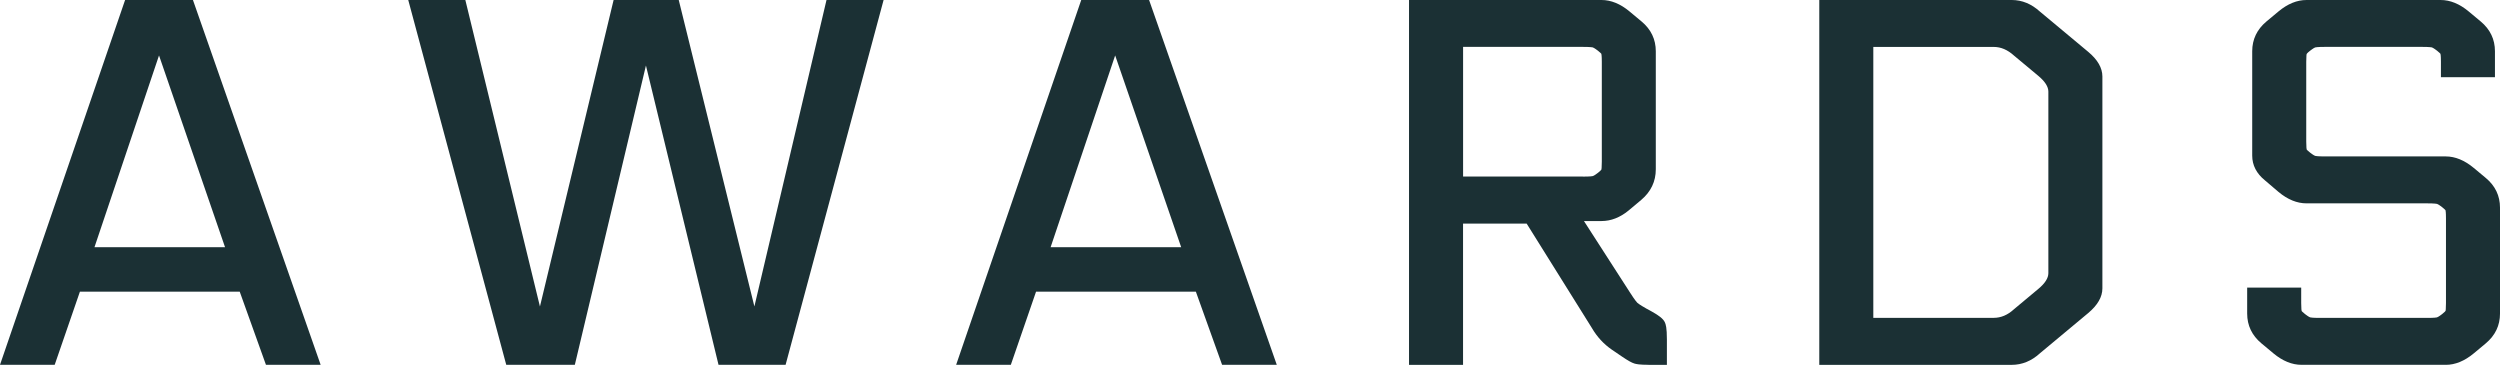 <?xml version="1.0" encoding="UTF-8"?>
<svg id="_レイヤー_1" data-name="レイヤー 1" xmlns="http://www.w3.org/2000/svg" width="64.41" height="9.399" viewBox="0 0 64.41 9.399">
  <path d="M6.852,9.399l-.676-1.885H2.059l-.65,1.885H0L3.223,0h1.748l3.29,9.399h-1.409ZM5.798,6.369l-1.701-4.941-1.663,4.941h3.364Z" fill="#1b3034" stroke-width="0"/>
  <polygon points="18.512 9.399 16.642 1.688 14.81 9.399 13.043 9.399 10.518 0 11.989 0 13.911 7.897 15.809 0 17.487 0 19.436 7.895 21.294 0 22.765 0 20.24 9.399 18.512 9.399" fill="#1b3034" stroke-width="0"/>
  <path d="M31.486,9.399l-.676-1.885h-4.117l-.65,1.885h-1.409L27.857,0h1.748l3.29,9.399h-1.409ZM30.432,6.369l-1.701-4.941-1.663,4.941h3.364Z" fill="#1b3034" stroke-width="0"/>
  <path d="M42.472,9.399c-.23,0-.318-.019-.363-.033-.071-.021-.174-.079-.333-.188l-.247-.168c-.208-.143-.381-.329-.513-.555l-1.683-2.694h-1.639v3.64h-1.392V0h4.96c.244,0,.486.099.72.294l.312.26c.243.203.366.46.366.766v3.042c0,.314-.127.58-.378.791l-.325.272c-.219.179-.452.27-.695.27h-.453l1.191,1.849c.12.187.167.24.181.254.013.013.063.054.234.151l.141.077c.194.108.294.189.335.273.027.054.055.149.055.444v.657h-.475ZM40.782,4.55c.204,0,.252-.012.257-.014.003,0,.04-.013.131-.084.07-.054.086-.08.089-.084,0,0,.01-.046.01-.201V1.592c0-.155-.01-.199-.012-.206h0s-.02-.026-.086-.078c-.091-.071-.129-.085-.135-.087-.001,0-.05-.013-.254-.013h-3.087v3.341h3.087Z" fill="#1b3034" stroke-width="0"/>
  <path d="M46.872,9.399V0h4.96c.264,0,.508.101.725.299l1.243,1.036c.243.202.366.416.366.635v5.46c0,.219-.123.433-.366.636l-1.248,1.04c-.213.194-.457.294-.72.294h-4.96ZM51.364,8.189c.189,0,.36-.072.523-.221l.629-.525c.171-.142.258-.278.258-.404V2.36c0-.126-.087-.262-.258-.405l-.624-.52c-.169-.153-.34-.226-.528-.226h-3.1v6.98h3.1Z" fill="#1b3034" stroke-width="0"/>
  <path d="M59.294,9.399c-.243,0-.485-.099-.72-.294l-.312-.26c-.243-.203-.366-.46-.366-.766v-.67h1.392v.397c0,.156.01.201.012.207h0s.02.026.086.078c.091.071.126.083.132.085.013.004.062.014.257.014h2.756c.195,0,.244-.01.254-.013.009-.003.044-.015.135-.086.069-.054.086-.08.088-.083,0,0,.01-.046.01-.201v-2.184c0-.156-.01-.201-.012-.207h0s-.02-.026-.086-.078c-.091-.071-.126-.083-.132-.085-.005-.001-.053-.014-.257-.014h-3.107c-.244,0-.486-.099-.72-.294l-.352-.3c-.215-.174-.326-.389-.326-.635V1.32c0-.305.123-.562.366-.766l.312-.26c.234-.195.476-.294.72-.294h3.458c.244,0,.486.099.72.294l.312.26c.243.203.366.46.366.766v.669h-1.392v-.397c0-.158-.01-.2-.012-.205h0s-.018-.026-.086-.079c-.092-.071-.129-.085-.135-.087-.002,0-.05-.013-.254-.013h-2.496c-.203,0-.251.012-.256.014-.004,0-.041.015-.133.086-.072.056-.087.082-.088.084h0s-.01.043-.01.2v2.055c0,.155.01.199.012.206h0s.019.026.086.078c.091.071.126.083.132.085.01.003.057.014.257.014h3.107c.243,0,.485.1.72.295l.312.26c.243.202.366.459.366.765v2.73c0,.305-.123.562-.366.766l-.312.26c-.235.195-.477.294-.72.294h-3.718Z" fill="#1b3034" stroke-width="0"/>
</svg>
